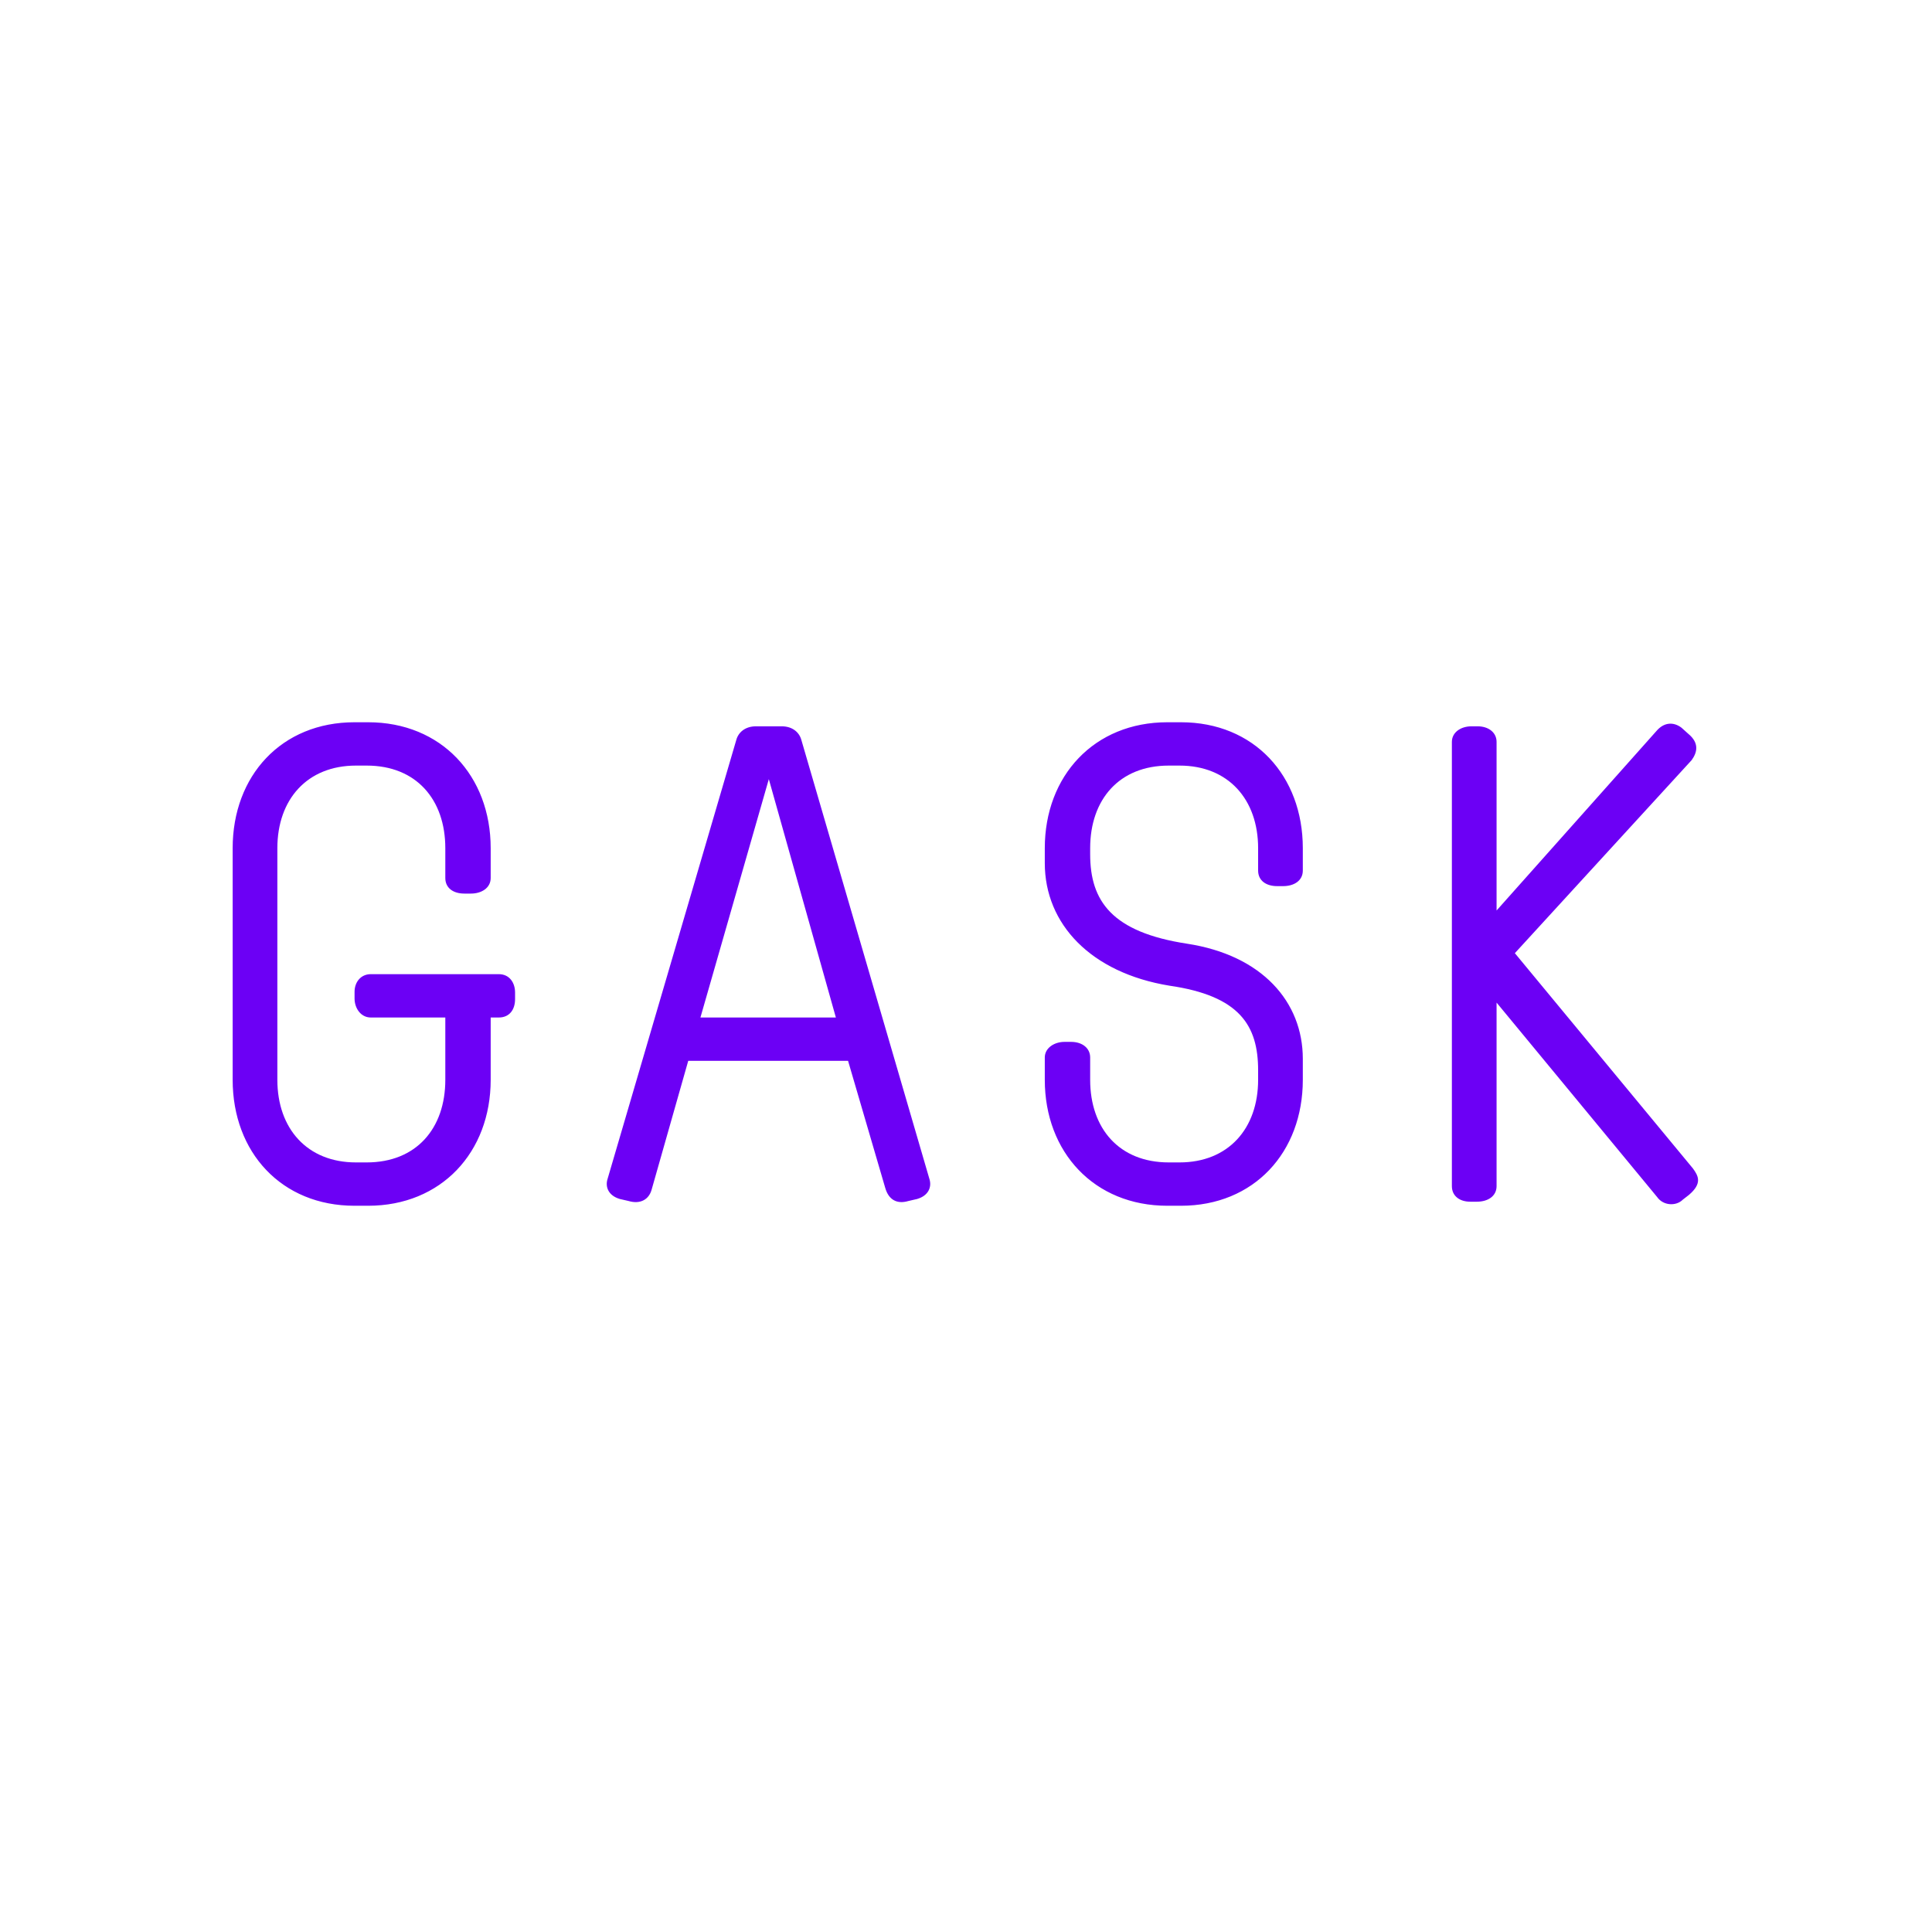 <svg width="501" height="500" viewBox="0 0 501 500" fill="none" xmlns="http://www.w3.org/2000/svg">
<path d="M127.243 263.874H129.351C132.161 263.874 133.566 261.767 133.566 259.132V257.376C133.566 254.918 132.161 252.634 129.351 252.634H96.159C93.525 252.634 91.944 254.742 91.944 257.201V258.957C91.944 261.415 93.525 263.874 96.159 263.874H115.477V280.031C115.477 292.675 107.926 301.456 95.105 301.456H92.296C79.651 301.456 71.924 292.675 71.924 280.031V219.97C71.924 207.325 79.651 198.544 92.296 198.544H95.105C107.926 198.544 115.477 207.325 115.477 219.97V227.697C115.477 230.331 117.584 231.736 120.395 231.736H122.151C124.785 231.736 127.243 230.331 127.243 227.697V219.97C127.243 201.179 114.423 187.305 95.457 187.305H91.944C72.978 187.305 60.333 201.179 60.333 219.97V280.031C60.333 298.822 72.978 312.696 91.944 312.696H95.457C114.423 312.696 127.243 298.822 127.243 280.031V263.874ZM229.576 308.129C230.454 311.115 232.561 312.344 235.546 311.466L237.83 310.939C240.815 310.061 241.693 307.778 240.991 305.671L207.799 191.871C207.272 189.939 205.516 188.358 202.706 188.358H196.033C193.223 188.358 191.467 189.939 190.94 191.871L157.572 305.671C156.87 307.778 157.748 310.061 160.734 310.939L163.017 311.466C166.002 312.344 168.285 311.115 168.988 308.481L178.471 275.114H219.917L229.576 308.129ZM199.37 202.057L216.755 263.874H181.632L199.37 202.057ZM337.842 274.587C337.842 259.835 327.306 247.717 307.812 244.732C288.319 241.746 282.699 233.668 282.699 221.55V219.97C282.699 207.325 290.25 198.544 303.07 198.544H305.88C318.525 198.544 326.252 207.325 326.252 219.97V225.765C326.252 228.399 328.359 229.804 331.169 229.804H332.75C335.559 229.804 337.842 228.399 337.842 225.765V219.97C337.842 201.179 325.198 187.305 306.232 187.305H302.719C283.753 187.305 270.932 201.179 270.932 219.97V223.833C270.932 239.639 282.875 252.283 303.246 255.62C321.51 258.254 326.252 265.981 326.252 277.572V280.031C326.252 292.675 318.525 301.456 305.88 301.456H303.07C290.25 301.456 282.699 292.675 282.699 280.031V274.236C282.699 271.776 280.591 270.196 277.781 270.196H276.025C273.391 270.196 270.932 271.776 270.932 274.236V280.031C270.932 298.822 283.753 312.696 302.719 312.696H306.232C325.198 312.696 337.842 298.822 337.842 280.031V274.587ZM388.087 236.127V192.397C388.087 189.939 385.979 188.358 383.169 188.358H381.589C378.779 188.358 376.496 189.939 376.496 192.397V307.602C376.496 310.237 378.603 311.642 381.237 311.642H382.994C385.804 311.642 388.087 310.237 388.087 307.602V260.01L429.708 310.412C431.289 312.696 434.625 312.871 436.381 311.115L437.962 309.885C441.475 306.9 440.421 304.968 439.016 303.037L392.828 247.19L438.664 197.139C440.069 195.207 440.772 192.749 437.786 190.29L436.03 188.71C433.923 187.129 431.464 187.305 429.532 189.588L388.087 236.127Z" fill="#6C00F5"/>
</svg>
